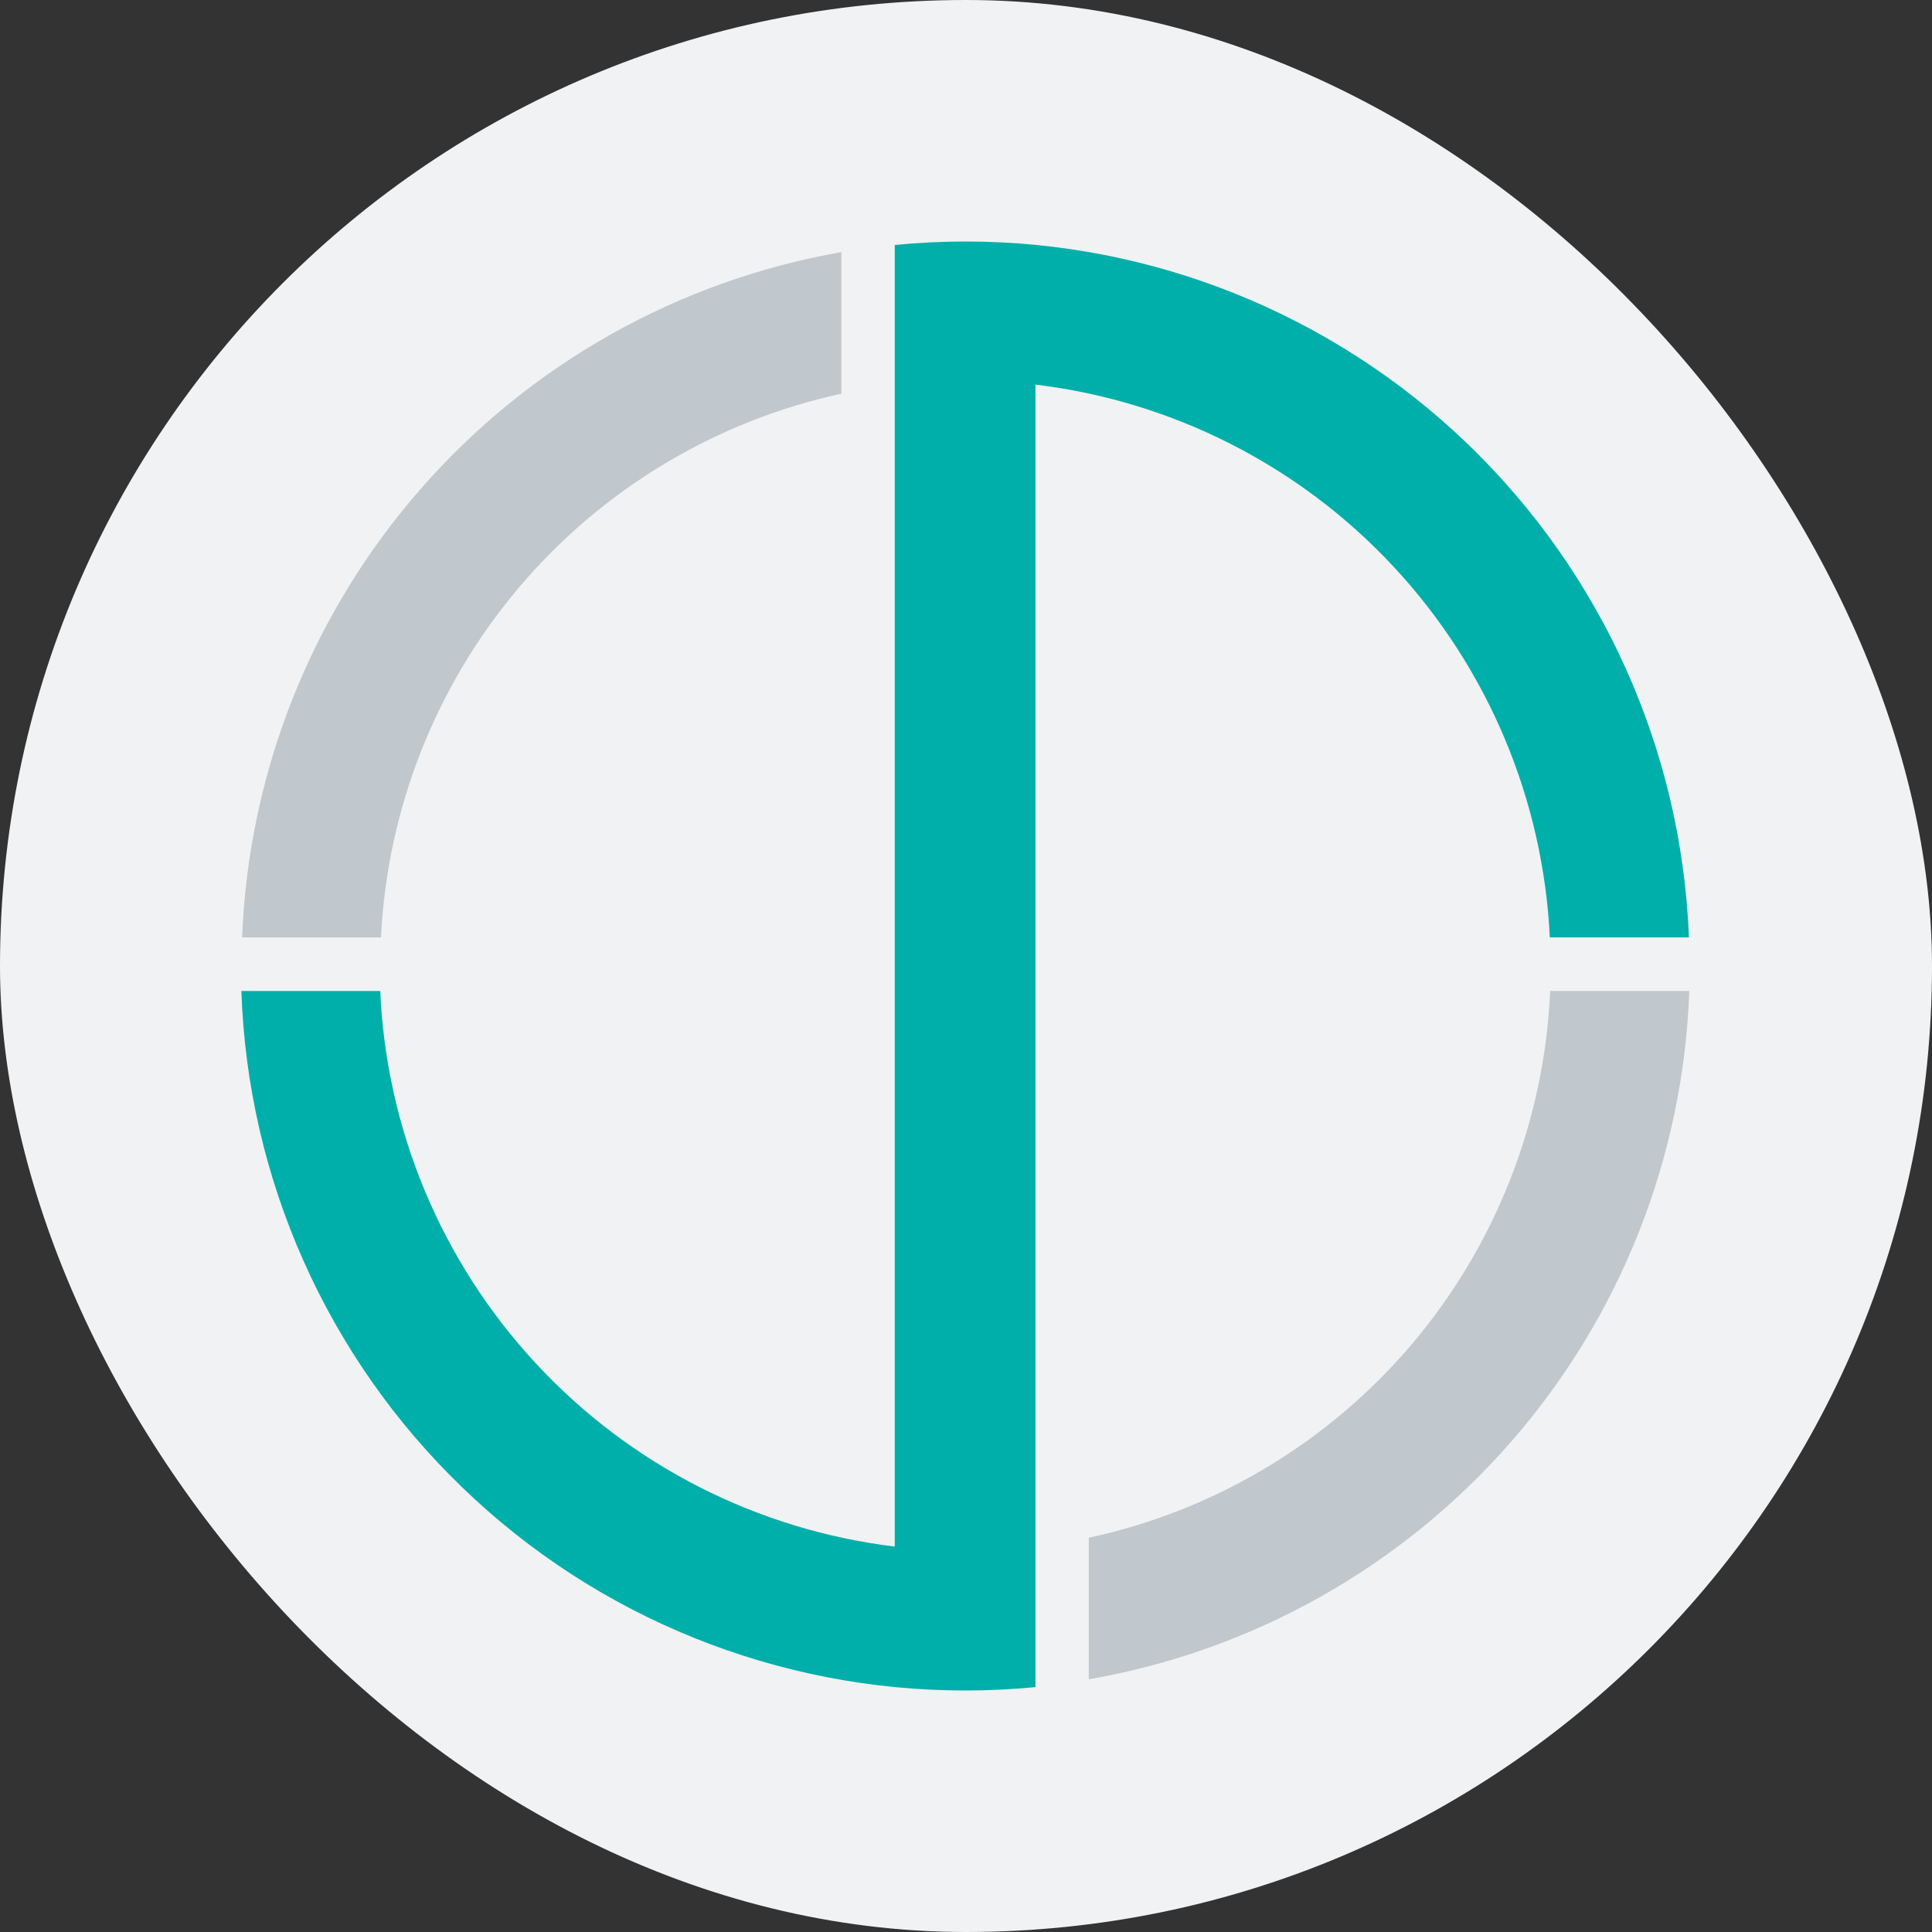 <svg xmlns="http://www.w3.org/2000/svg" width="16" height="16" viewBox="0 0 16 16" fill="none"><rect x="0" y="0" width="16" height="16" fill="#333333" stroke="none"/><rect width="16" height="16" rx="8" fill="#F1F2F3"></rect><path d="M12.838 8.207C12.791 9.278 12.391 10.303 11.7 11.123C11.008 11.942 10.065 12.509 9.017 12.735V13.907C10.374 13.672 11.609 12.977 12.515 11.939C13.421 10.901 13.941 9.583 13.99 8.207H12.838Z" fill="#C0C7CD"></path><path d="M6.968 3.26V2.088C5.617 2.324 4.387 3.016 3.484 4.049C2.581 5.081 2.059 6.392 2.005 7.763H3.155C3.207 6.698 3.609 5.679 4.298 4.865C4.987 4.051 5.926 3.487 6.968 3.26Z" fill="#C0C7CD"></path><path d="M7.997 2C7.798 2 7.604 2.01 7.41 2.029V12.229V12.808C6.27 12.67 5.216 12.132 4.436 11.289C3.655 10.446 3.199 9.354 3.149 8.207H1.999C2.051 9.762 2.707 11.236 3.826 12.316C4.945 13.398 6.441 14.001 7.997 14C8.191 14 8.384 13.99 8.575 13.972V4.007V3.185C9.711 3.322 10.763 3.856 11.543 4.695C12.322 5.533 12.78 6.62 12.835 7.763H13.987C13.927 6.215 13.27 4.75 12.153 3.675C11.036 2.601 9.546 2 7.997 2Z" fill="#00AFAA"></path></svg>